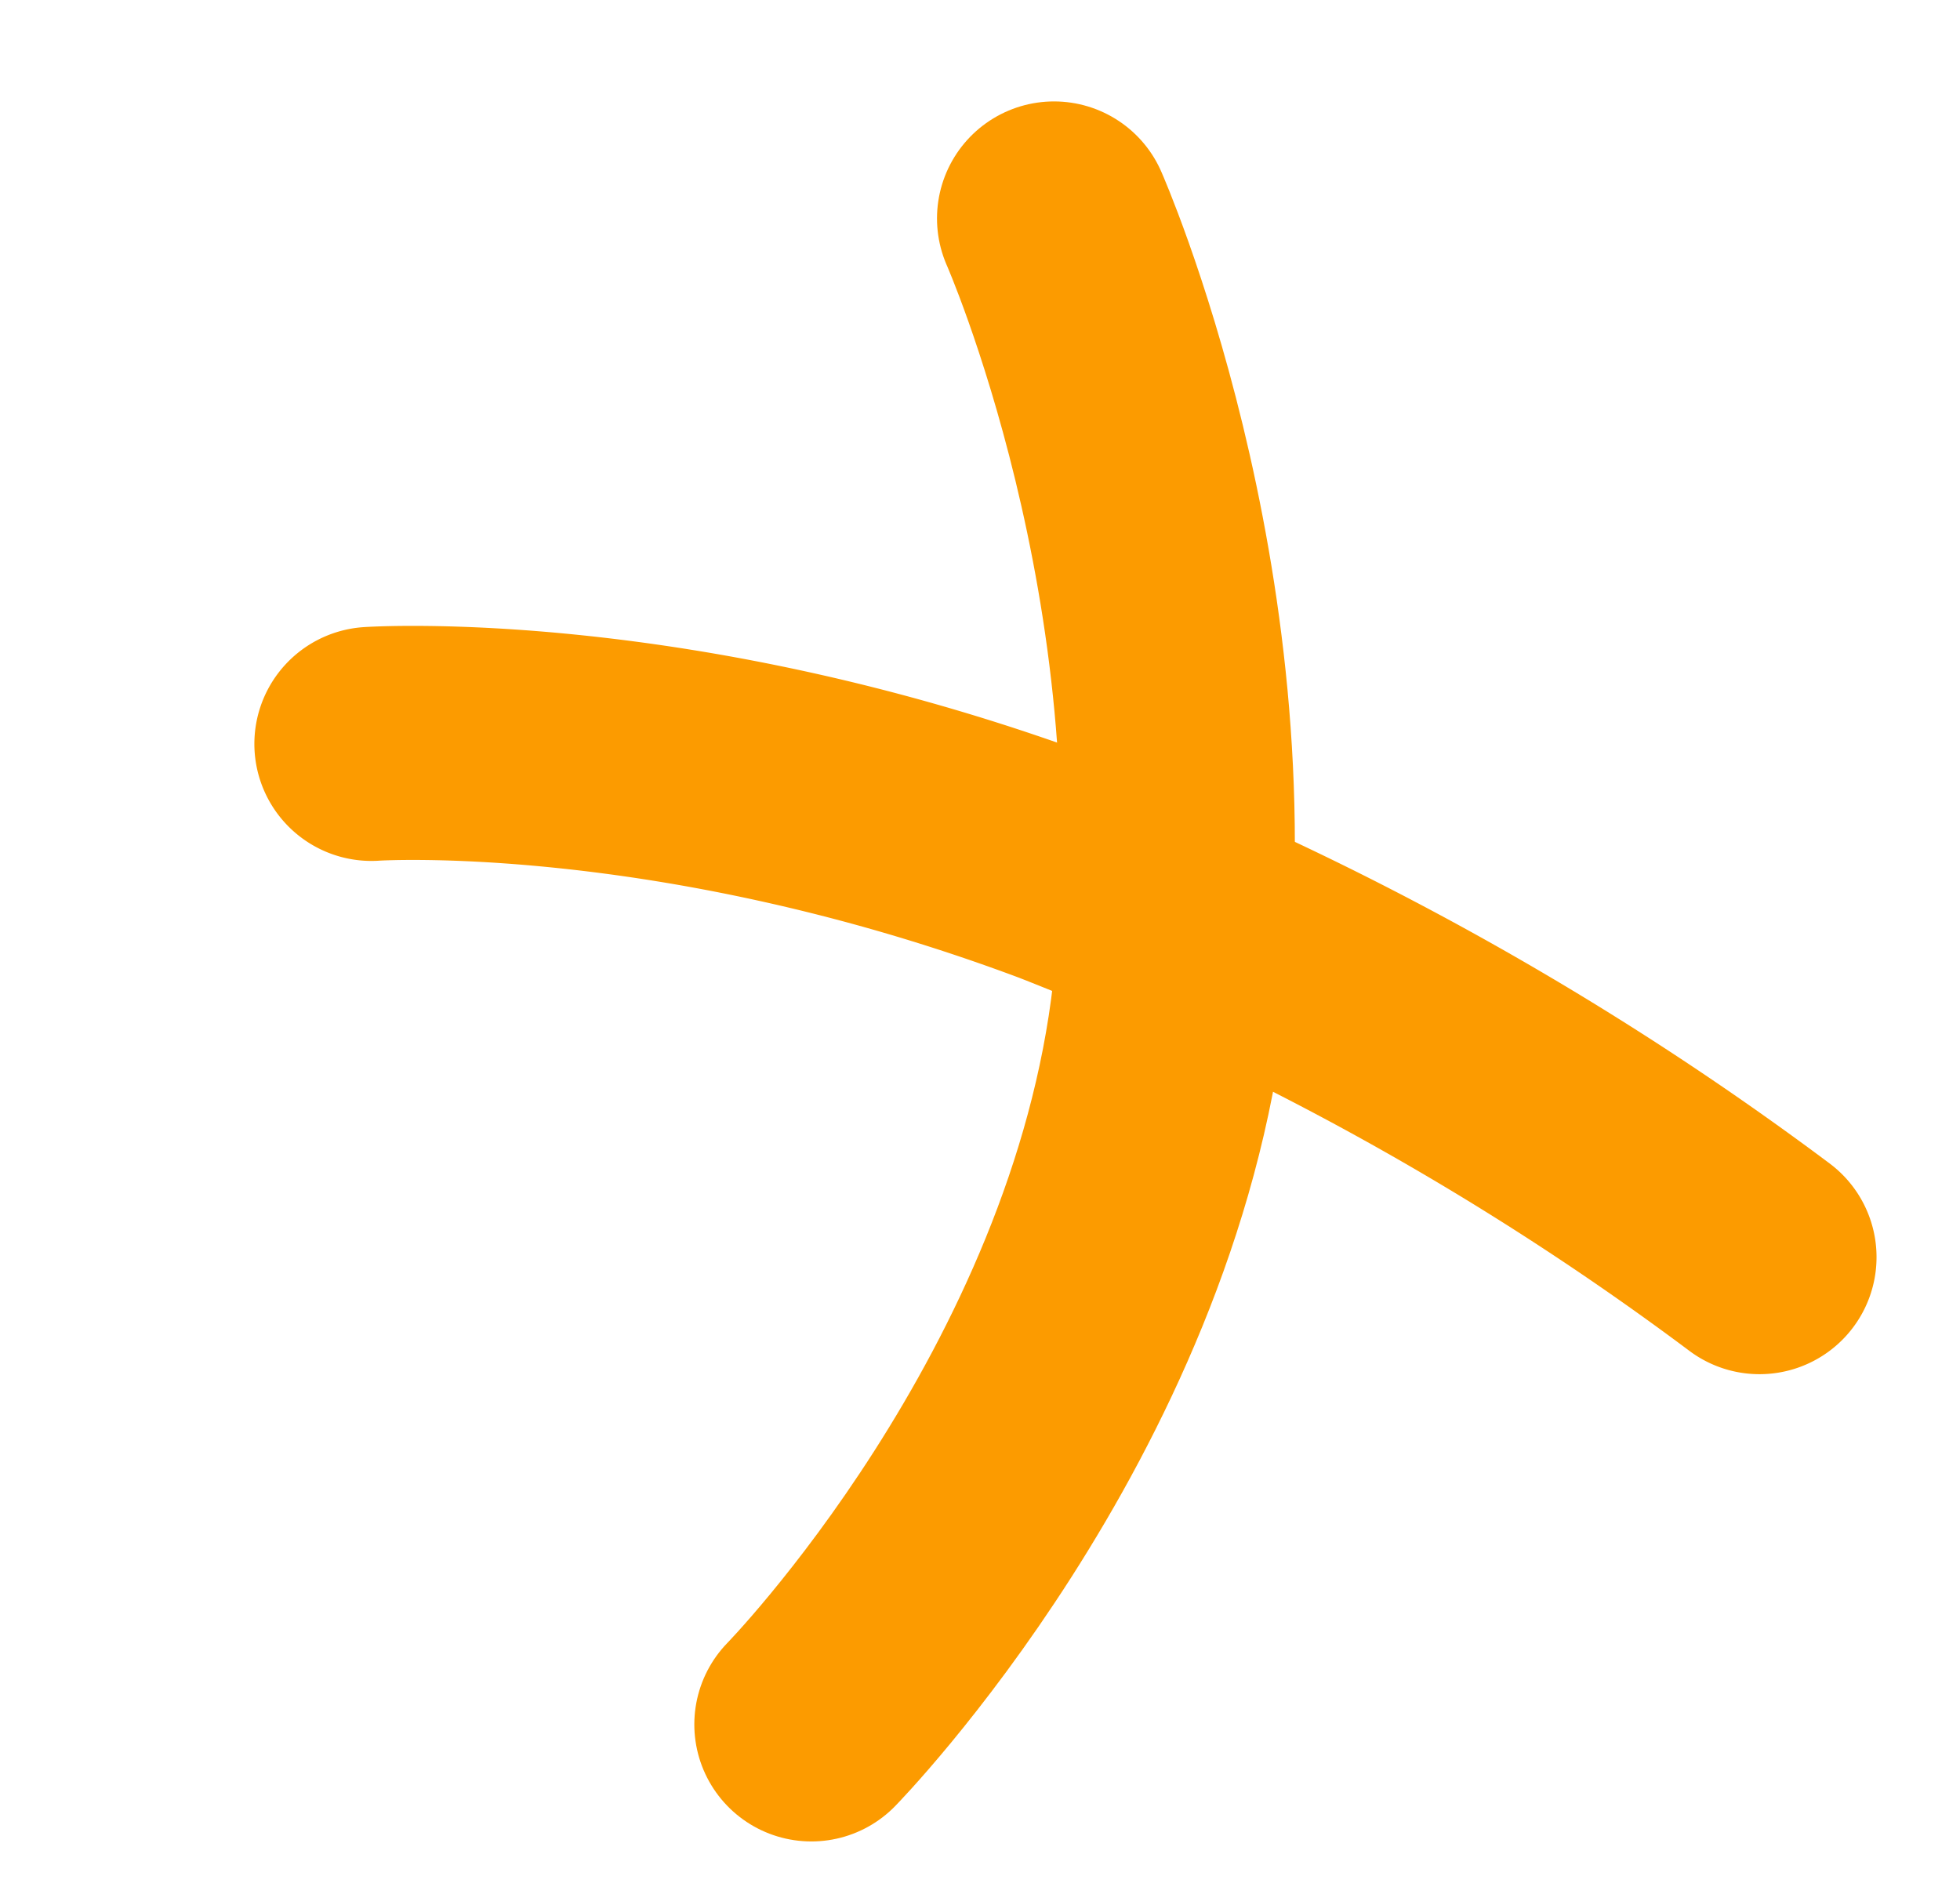 <svg xmlns="http://www.w3.org/2000/svg" width="83.745" height="80.917" viewBox="0 0 83.745 80.917">
  <g id="Group_7154" data-name="Group 7154" transform="translate(8.393 9.334)">
    <path id="Path_38138" data-name="Path 38138" d="M54.761,0S47.75,15.616,33.394,25.878,0,35.354,0,35.354" transform="translate(0 40.695) rotate(-48)" fill="none" stroke="#fc9b00" stroke-linecap="round" stroke-width="10"/>
    <path id="Path_38139" data-name="Path 38139" d="M51.6,36.538A127.23,127.23,0,0,0,27.076,12.769C12.72,2.507,0,0,0,0" transform="matrix(0.966, -0.259, 0.259, 0.966, 7.476, 22.453)" fill="none" stroke="#fc9b00" stroke-linecap="round" stroke-width="10"/>
  </g>
</svg>
